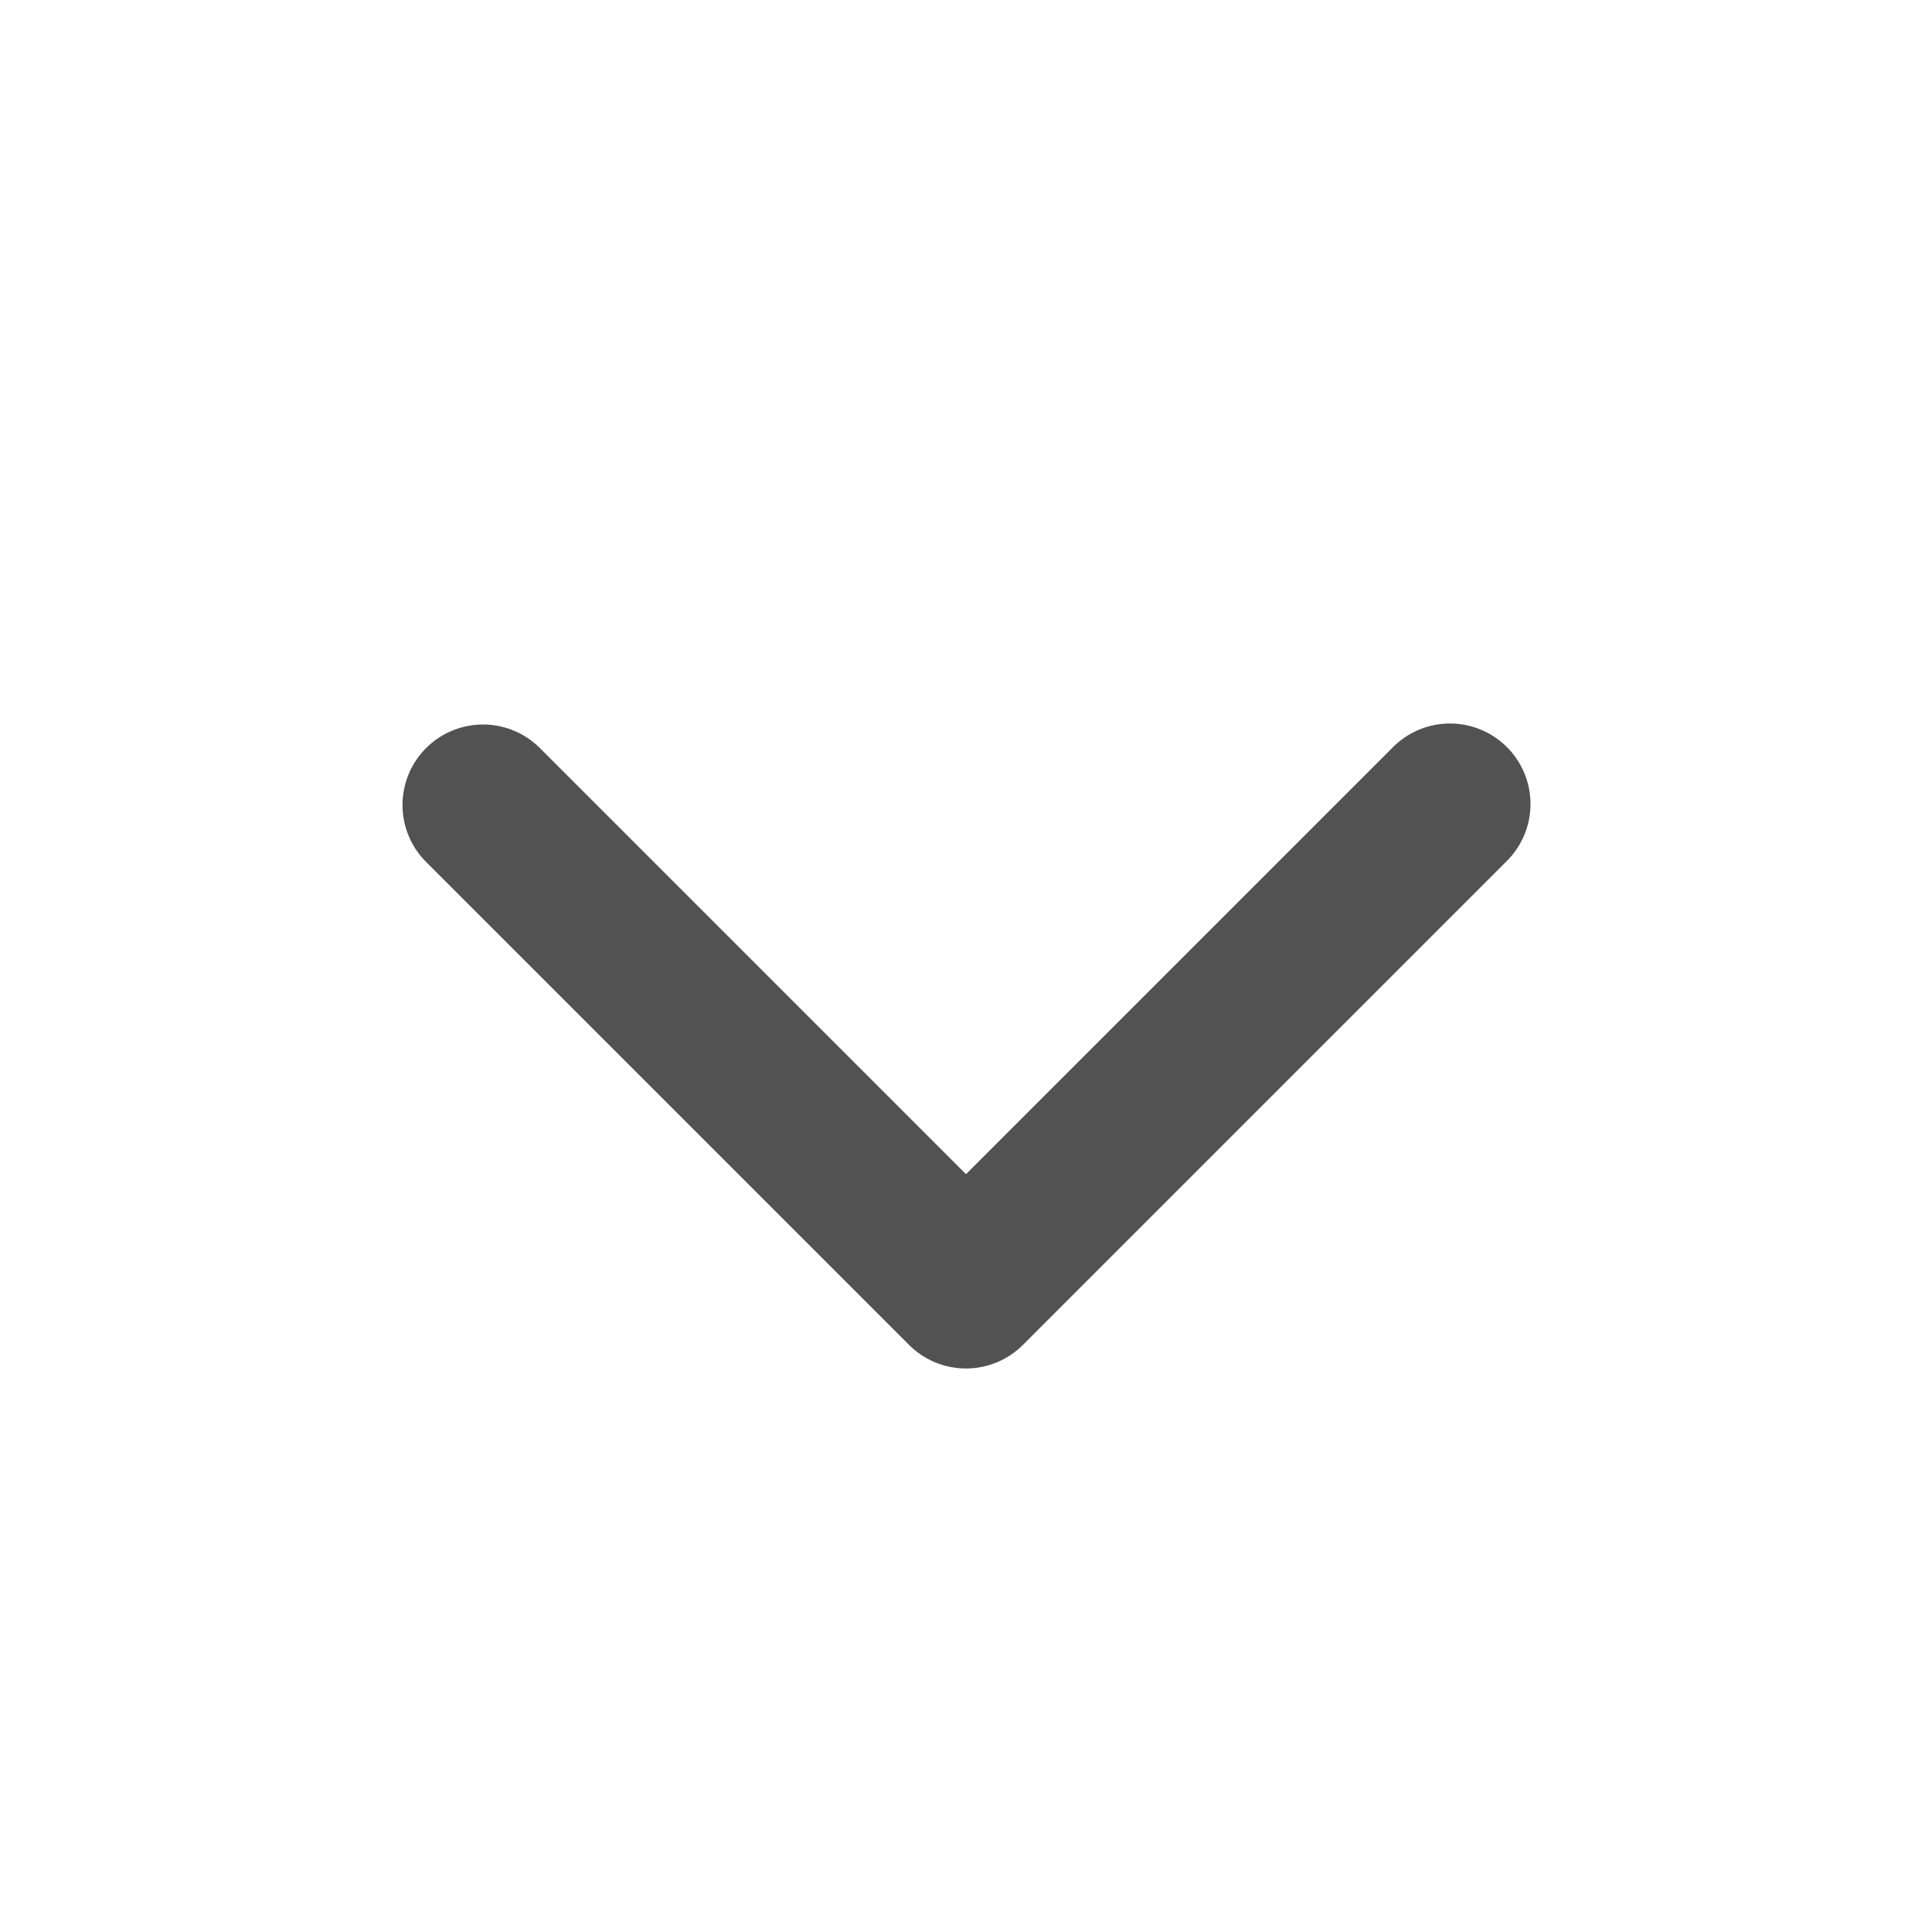 <svg width="24" height="24" fill="none" xmlns="http://www.w3.org/2000/svg">
  <path d="M5.293 9.293a1 1 0 011.414 0L12 14.586l5.293-5.293a1 1 0 111.414 1.414l-6 6a1 1 0 01-1.414 0l-6-6a1 1 0 010-1.414z" fill="#525252"/>
</svg>